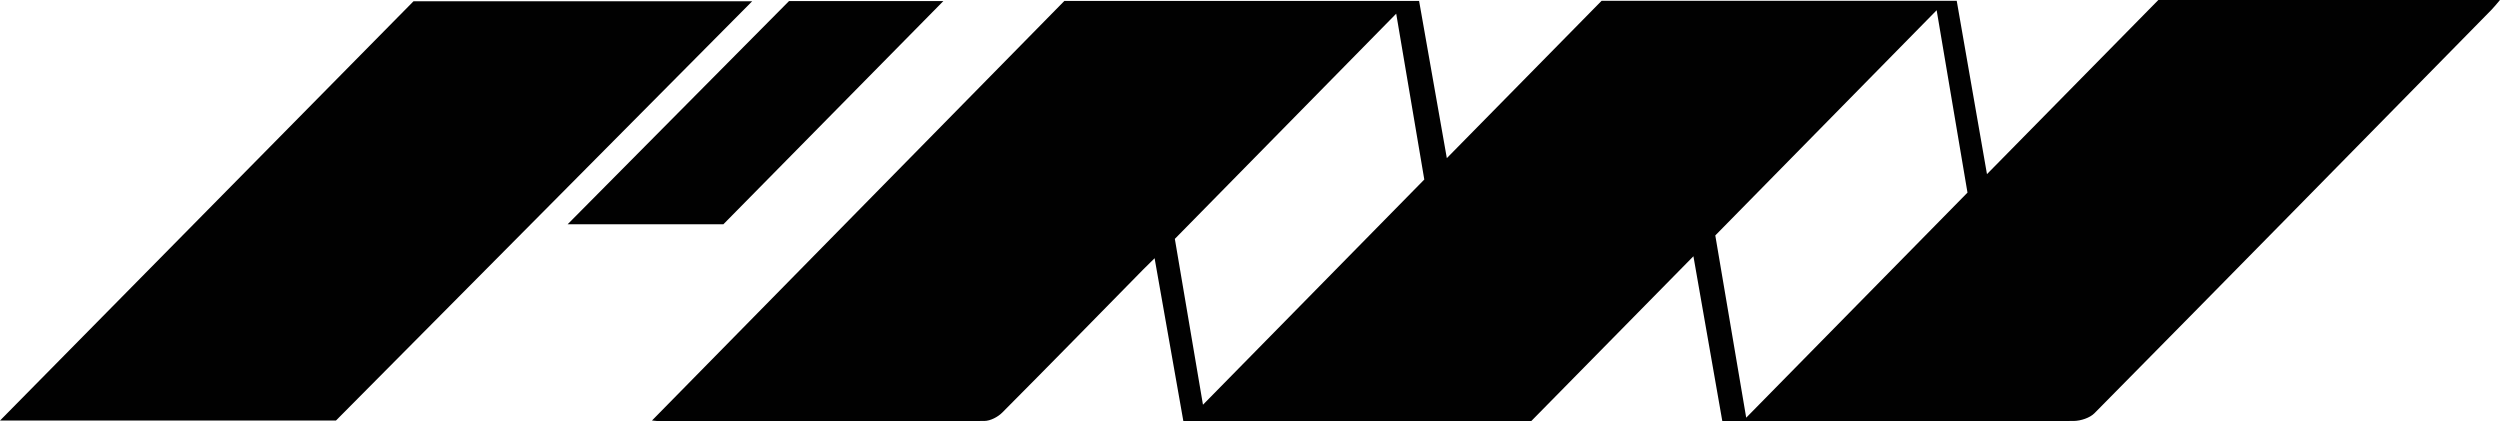 <svg viewBox="0 0 566.93 95.55" xmlns="http://www.w3.org/2000/svg" id="Layer_1"><defs><style>.cls-1{fill:#010101;stroke-width:0px;}</style></defs><path d="m390.58,95.54c-2.19-12.49-4.32-24.61-6.56-37.43-12.48,12.68-24.55,24.94-36.78,37.38-26.16,0-52.37,0-78.89,0-2.15-12.16-4.28-24.22-6.52-36.93-1.21,1.2-1.94,1.9-2.65,2.62-10.62,10.81-21.21,21.65-31.92,32.4-.96.96-2.66,1.87-4.02,1.88-24.43.11-48.86.08-73.29.08-.48,0-.95-.08-2.1-.18C179.29,63.36,210.38,31.74,241.37.21c26.92,0,53.56,0,80.44,0,2.08,11.76,4.13,23.42,6.29,35.65,11.95-12.15,23.49-23.88,35.1-35.68,26.76,0,53.5,0,80.53,0,2.25,12.87,4.49,25.69,6.86,39.31,13.26-13.47,26.04-26.45,38.87-39.5,25.72,0,51.35,0,77.47,0-.76.89-1.3,1.59-1.92,2.22-29.99,30.52-59.96,61.05-90.05,91.5-1.02,1.04-3.1,1.74-4.7,1.75-23.62.11-47.23.08-70.85.08-2.9,0-5.8,0-8.83,0ZM439.18,2.32c-17.08,17.38-33.6,34.18-50.2,51.07,2.31,13.64,4.62,27.23,7.01,41.33,16.95-17.24,33.48-34.05,50.18-51.04-2.28-13.52-4.58-27.08-6.99-41.35Zm-166.38,89.46c17.12-17.42,33.71-34.3,50.19-51.07-2.11-12.47-4.18-24.66-6.37-37.61-17.11,17.4-33.71,34.29-50.2,51.07,2.13,12.54,4.19,24.74,6.38,37.62Z" class="cls-1"></path><path d="m93.78.28c25.73,0,50.92,0,76.8,0-31.73,31.96-63.06,63.53-94.4,95.09-25.22,0-50.3,0-76.18,0C31.58,63.36,62.71,31.78,93.78.28Z" class="cls-1"></path><path d="m164.04,50.85c-11.61,0-23.07,0-35.31,0C145.77,33.67,162.4,16.9,178.93.24c11.55,0,22.83,0,35,0-16.84,17.09-33.26,33.75-49.88,50.61Z" class="cls-1"></path></svg>